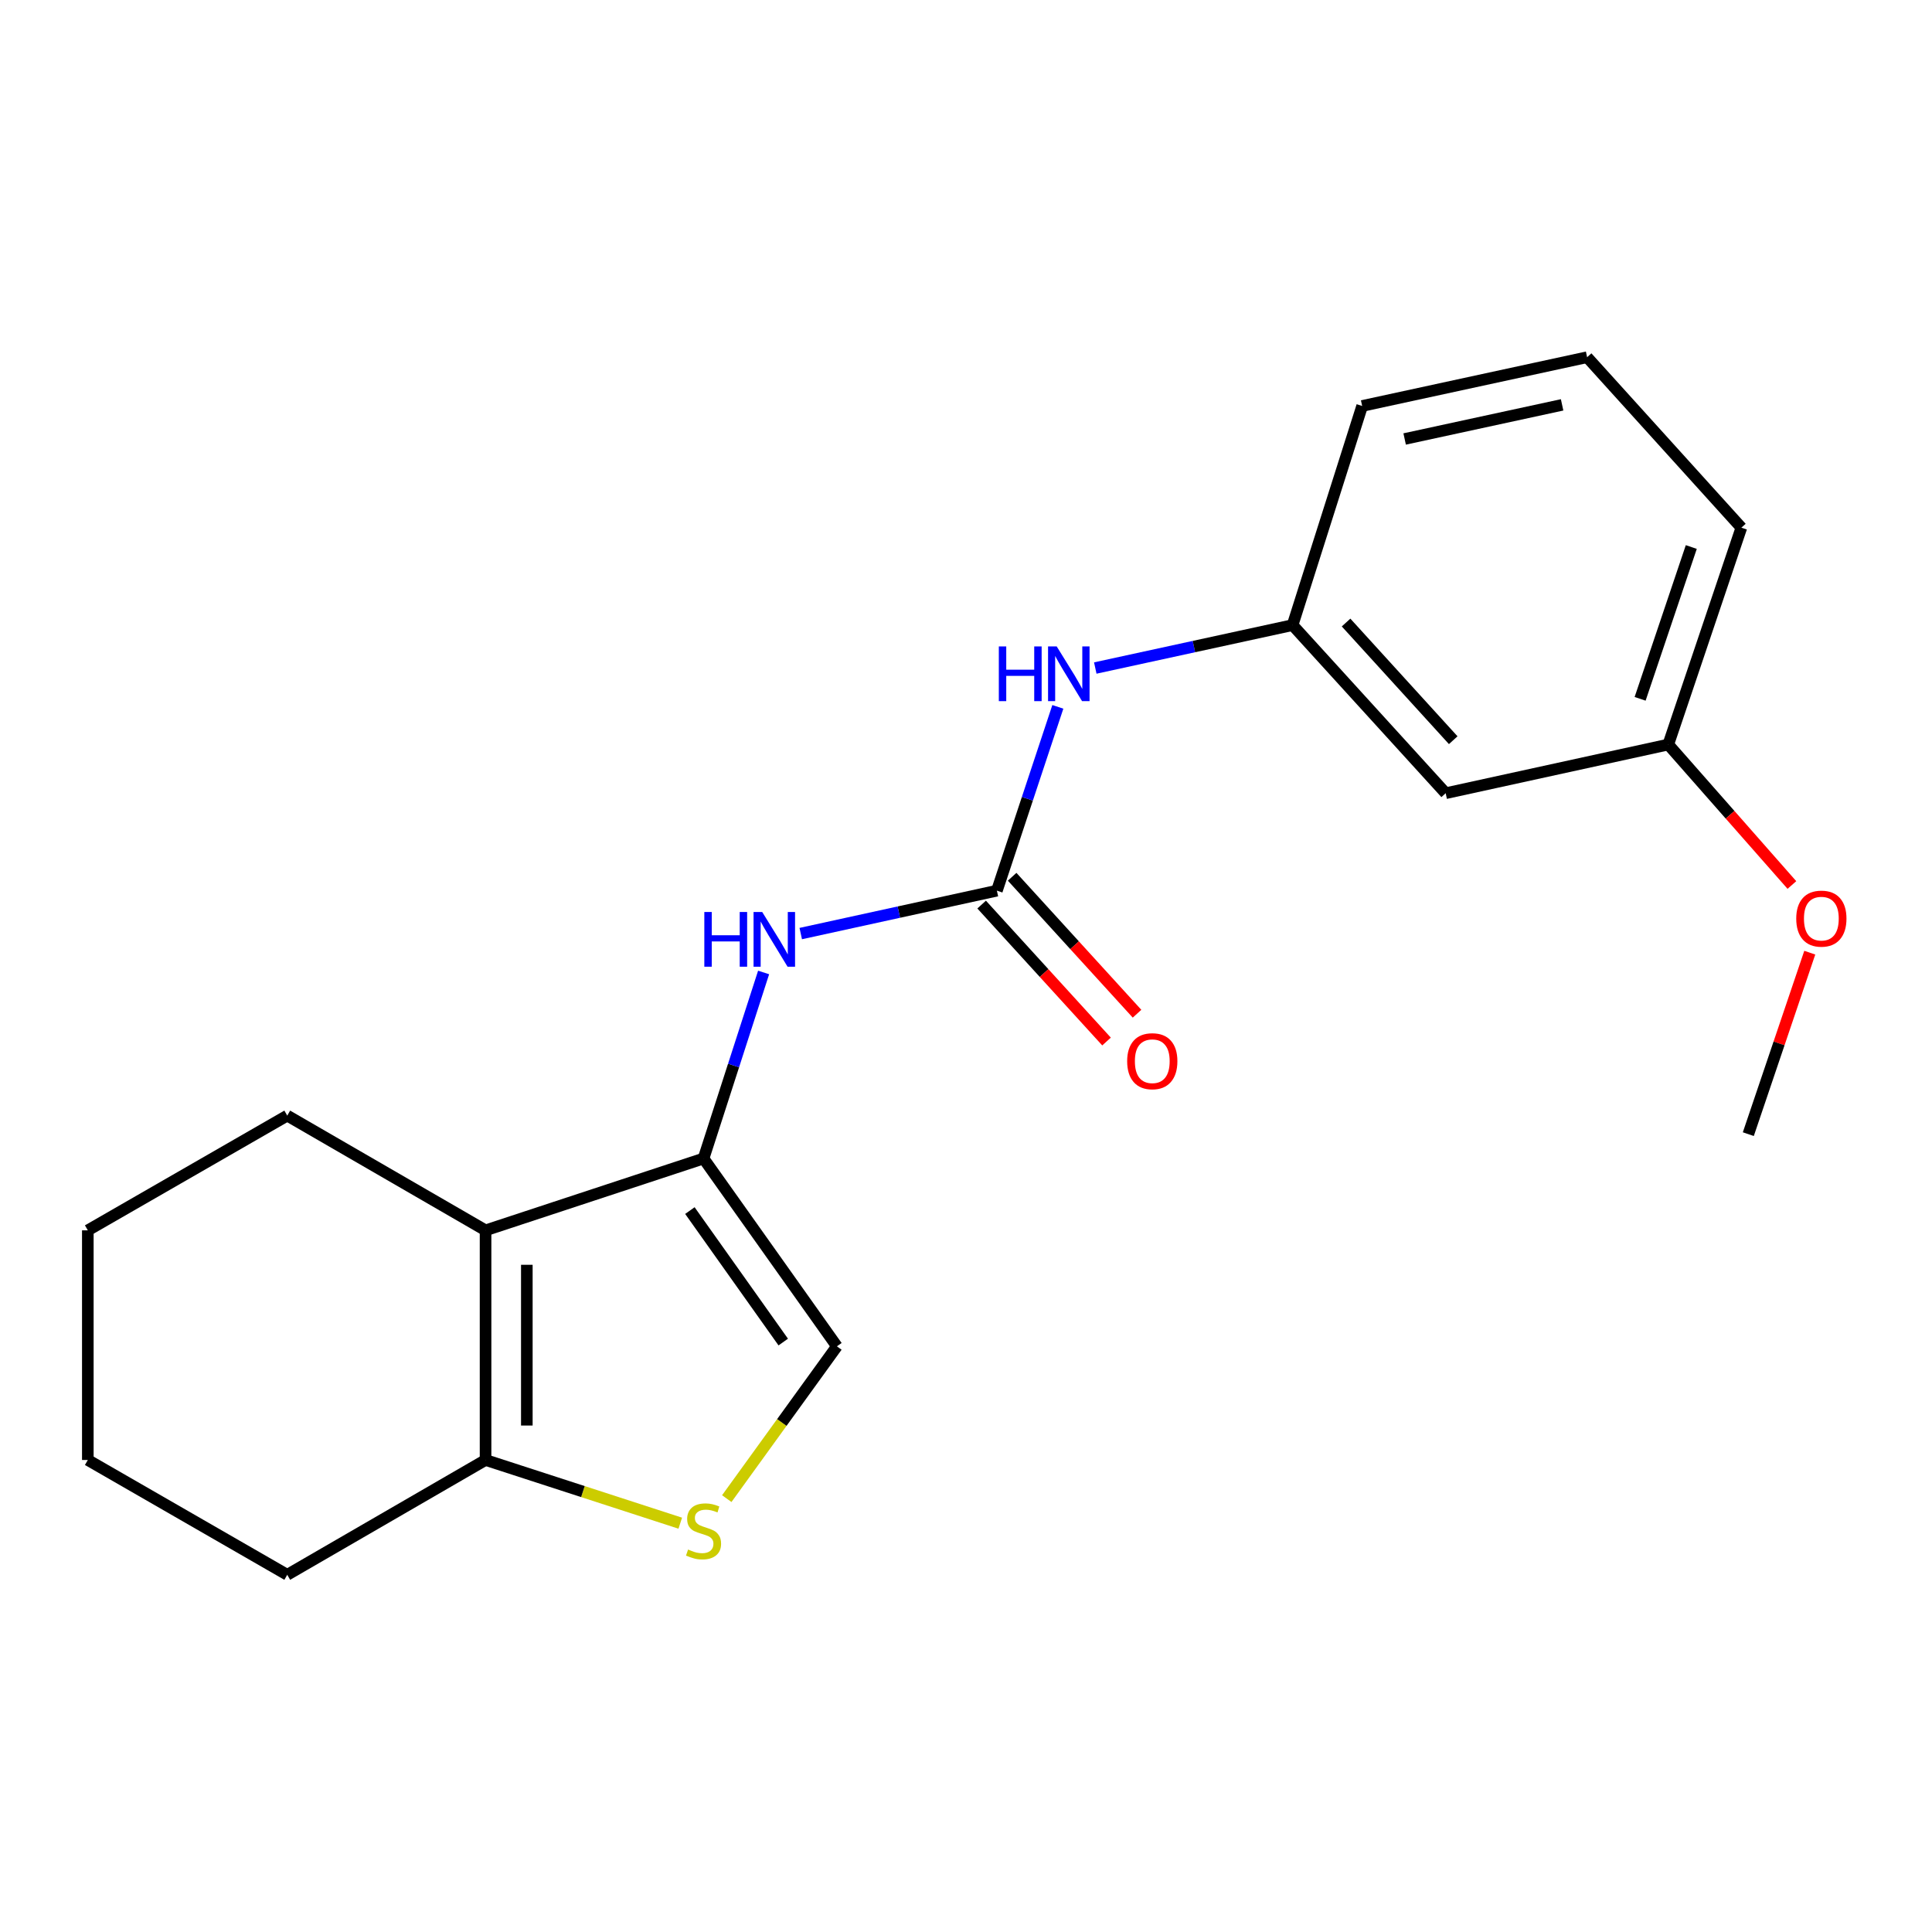 <?xml version='1.0' encoding='iso-8859-1'?>
<svg version='1.1' baseProfile='full'
              xmlns='http://www.w3.org/2000/svg'
                      xmlns:rdkit='http://www.rdkit.org/xml'
                      xmlns:xlink='http://www.w3.org/1999/xlink'
                  xml:space='preserve'
width='1000px' height='1000px' viewBox='0 0 1000 1000'>
<!-- END OF HEADER -->
<rect style='opacity:1.0;fill:#FFFFFF;stroke:none' width='1000' height='1000' x='0' y='0'> </rect>
<path class='bond-0' d='M 364.15,599.64 L 251.323,636.826' style='fill:none;fill-rule:evenodd;stroke:#000000;stroke-width:6px;stroke-linecap:butt;stroke-linejoin:miter;stroke-opacity:1' />
<path class='bond-4' d='M 364.15,599.64 L 379.696,551.494' style='fill:none;fill-rule:evenodd;stroke:#000000;stroke-width:6px;stroke-linecap:butt;stroke-linejoin:miter;stroke-opacity:1' />
<path class='bond-4' d='M 379.696,551.494 L 395.243,503.348' style='fill:none;fill-rule:evenodd;stroke:#0000FF;stroke-width:6px;stroke-linecap:butt;stroke-linejoin:miter;stroke-opacity:1' />
<path class='bond-5' d='M 364.15,599.64 L 433.18,696.86' style='fill:none;fill-rule:evenodd;stroke:#000000;stroke-width:6px;stroke-linecap:butt;stroke-linejoin:miter;stroke-opacity:1' />
<path class='bond-5' d='M 357.085,626.592 L 405.406,694.646' style='fill:none;fill-rule:evenodd;stroke:#000000;stroke-width:6px;stroke-linecap:butt;stroke-linejoin:miter;stroke-opacity:1' />
<path class='bond-3' d='M 251.323,636.826 L 251.323,755.683' style='fill:none;fill-rule:evenodd;stroke:#000000;stroke-width:6px;stroke-linecap:butt;stroke-linejoin:miter;stroke-opacity:1' />
<path class='bond-3' d='M 272.687,654.655 L 272.687,737.854' style='fill:none;fill-rule:evenodd;stroke:#000000;stroke-width:6px;stroke-linecap:butt;stroke-linejoin:miter;stroke-opacity:1' />
<path class='bond-11' d='M 251.323,636.826 L 148.679,577.434' style='fill:none;fill-rule:evenodd;stroke:#000000;stroke-width:6px;stroke-linecap:butt;stroke-linejoin:miter;stroke-opacity:1' />
<path class='bond-1' d='M 515.99,461.01 L 465.228,472.112' style='fill:none;fill-rule:evenodd;stroke:#000000;stroke-width:6px;stroke-linecap:butt;stroke-linejoin:miter;stroke-opacity:1' />
<path class='bond-1' d='M 465.228,472.112 L 414.466,483.214' style='fill:none;fill-rule:evenodd;stroke:#0000FF;stroke-width:6px;stroke-linecap:butt;stroke-linejoin:miter;stroke-opacity:1' />
<path class='bond-6' d='M 515.99,461.01 L 531.763,413.44' style='fill:none;fill-rule:evenodd;stroke:#000000;stroke-width:6px;stroke-linecap:butt;stroke-linejoin:miter;stroke-opacity:1' />
<path class='bond-6' d='M 531.763,413.44 L 547.536,365.87' style='fill:none;fill-rule:evenodd;stroke:#0000FF;stroke-width:6px;stroke-linecap:butt;stroke-linejoin:miter;stroke-opacity:1' />
<path class='bond-7' d='M 508.097,468.208 L 540.419,503.65' style='fill:none;fill-rule:evenodd;stroke:#000000;stroke-width:6px;stroke-linecap:butt;stroke-linejoin:miter;stroke-opacity:1' />
<path class='bond-7' d='M 540.419,503.65 L 572.741,539.091' style='fill:none;fill-rule:evenodd;stroke:#FF0000;stroke-width:6px;stroke-linecap:butt;stroke-linejoin:miter;stroke-opacity:1' />
<path class='bond-7' d='M 523.883,453.812 L 556.205,489.254' style='fill:none;fill-rule:evenodd;stroke:#000000;stroke-width:6px;stroke-linecap:butt;stroke-linejoin:miter;stroke-opacity:1' />
<path class='bond-7' d='M 556.205,489.254 L 588.527,524.695' style='fill:none;fill-rule:evenodd;stroke:#FF0000;stroke-width:6px;stroke-linecap:butt;stroke-linejoin:miter;stroke-opacity:1' />
<path class='bond-2' d='M 376.175,775.683 L 404.677,736.271' style='fill:none;fill-rule:evenodd;stroke:#CCCC00;stroke-width:6px;stroke-linecap:butt;stroke-linejoin:miter;stroke-opacity:1' />
<path class='bond-2' d='M 404.677,736.271 L 433.18,696.86' style='fill:none;fill-rule:evenodd;stroke:#000000;stroke-width:6px;stroke-linecap:butt;stroke-linejoin:miter;stroke-opacity:1' />
<path class='bond-20' d='M 352.104,788.4 L 301.714,772.041' style='fill:none;fill-rule:evenodd;stroke:#CCCC00;stroke-width:6px;stroke-linecap:butt;stroke-linejoin:miter;stroke-opacity:1' />
<path class='bond-20' d='M 301.714,772.041 L 251.323,755.683' style='fill:none;fill-rule:evenodd;stroke:#000000;stroke-width:6px;stroke-linecap:butt;stroke-linejoin:miter;stroke-opacity:1' />
<path class='bond-13' d='M 251.323,755.683 L 148.679,815.111' style='fill:none;fill-rule:evenodd;stroke:#000000;stroke-width:6px;stroke-linecap:butt;stroke-linejoin:miter;stroke-opacity:1' />
<path class='bond-8' d='M 566.915,345.772 L 617.978,334.663' style='fill:none;fill-rule:evenodd;stroke:#0000FF;stroke-width:6px;stroke-linecap:butt;stroke-linejoin:miter;stroke-opacity:1' />
<path class='bond-8' d='M 617.978,334.663 L 669.041,323.555' style='fill:none;fill-rule:evenodd;stroke:#000000;stroke-width:6px;stroke-linecap:butt;stroke-linejoin:miter;stroke-opacity:1' />
<path class='bond-9' d='M 669.041,323.555 L 748.279,410.567' style='fill:none;fill-rule:evenodd;stroke:#000000;stroke-width:6px;stroke-linecap:butt;stroke-linejoin:miter;stroke-opacity:1' />
<path class='bond-9' d='M 696.723,322.222 L 752.189,383.13' style='fill:none;fill-rule:evenodd;stroke:#000000;stroke-width:6px;stroke-linecap:butt;stroke-linejoin:miter;stroke-opacity:1' />
<path class='bond-15' d='M 669.041,323.555 L 705.052,210.123' style='fill:none;fill-rule:evenodd;stroke:#000000;stroke-width:6px;stroke-linecap:butt;stroke-linejoin:miter;stroke-opacity:1' />
<path class='bond-10' d='M 748.279,410.567 L 863.492,385.369' style='fill:none;fill-rule:evenodd;stroke:#000000;stroke-width:6px;stroke-linecap:butt;stroke-linejoin:miter;stroke-opacity:1' />
<path class='bond-12' d='M 863.492,385.369 L 895.489,421.723' style='fill:none;fill-rule:evenodd;stroke:#000000;stroke-width:6px;stroke-linecap:butt;stroke-linejoin:miter;stroke-opacity:1' />
<path class='bond-12' d='M 895.489,421.723 L 927.486,458.077' style='fill:none;fill-rule:evenodd;stroke:#FF0000;stroke-width:6px;stroke-linecap:butt;stroke-linejoin:miter;stroke-opacity:1' />
<path class='bond-22' d='M 863.492,385.369 L 901.33,273.124' style='fill:none;fill-rule:evenodd;stroke:#000000;stroke-width:6px;stroke-linecap:butt;stroke-linejoin:miter;stroke-opacity:1' />
<path class='bond-22' d='M 848.923,361.707 L 875.409,283.136' style='fill:none;fill-rule:evenodd;stroke:#000000;stroke-width:6px;stroke-linecap:butt;stroke-linejoin:miter;stroke-opacity:1' />
<path class='bond-18' d='M 148.679,577.434 L 45.455,636.826' style='fill:none;fill-rule:evenodd;stroke:#000000;stroke-width:6px;stroke-linecap:butt;stroke-linejoin:miter;stroke-opacity:1' />
<path class='bond-17' d='M 936.734,493.102 L 920.83,540.069' style='fill:none;fill-rule:evenodd;stroke:#FF0000;stroke-width:6px;stroke-linecap:butt;stroke-linejoin:miter;stroke-opacity:1' />
<path class='bond-17' d='M 920.83,540.069 L 904.926,587.036' style='fill:none;fill-rule:evenodd;stroke:#000000;stroke-width:6px;stroke-linecap:butt;stroke-linejoin:miter;stroke-opacity:1' />
<path class='bond-21' d='M 148.679,815.111 L 45.455,755.683' style='fill:none;fill-rule:evenodd;stroke:#000000;stroke-width:6px;stroke-linecap:butt;stroke-linejoin:miter;stroke-opacity:1' />
<path class='bond-14' d='M 821.487,184.889 L 705.052,210.123' style='fill:none;fill-rule:evenodd;stroke:#000000;stroke-width:6px;stroke-linecap:butt;stroke-linejoin:miter;stroke-opacity:1' />
<path class='bond-14' d='M 808.547,209.554 L 727.042,227.217' style='fill:none;fill-rule:evenodd;stroke:#000000;stroke-width:6px;stroke-linecap:butt;stroke-linejoin:miter;stroke-opacity:1' />
<path class='bond-16' d='M 821.487,184.889 L 901.33,273.124' style='fill:none;fill-rule:evenodd;stroke:#000000;stroke-width:6px;stroke-linecap:butt;stroke-linejoin:miter;stroke-opacity:1' />
<path class='bond-19' d='M 45.455,636.826 L 45.455,755.683' style='fill:none;fill-rule:evenodd;stroke:#000000;stroke-width:6px;stroke-linecap:butt;stroke-linejoin:miter;stroke-opacity:1' />
<path  class='atom-3' d='M 356.15 802.03
Q 356.47 802.15, 357.79 802.71
Q 359.11 803.27, 360.55 803.63
Q 362.03 803.95, 363.47 803.95
Q 366.15 803.95, 367.71 802.67
Q 369.27 801.35, 369.27 799.07
Q 369.27 797.51, 368.47 796.55
Q 367.71 795.59, 366.51 795.07
Q 365.31 794.55, 363.31 793.95
Q 360.79 793.19, 359.27 792.47
Q 357.79 791.75, 356.71 790.23
Q 355.67 788.71, 355.67 786.15
Q 355.67 782.59, 358.07 780.39
Q 360.51 778.19, 365.31 778.19
Q 368.59 778.19, 372.31 779.75
L 371.39 782.83
Q 367.99 781.43, 365.43 781.43
Q 362.67 781.43, 361.15 782.59
Q 359.63 783.71, 359.67 785.67
Q 359.67 787.19, 360.43 788.11
Q 361.23 789.03, 362.35 789.55
Q 363.51 790.07, 365.43 790.67
Q 367.99 791.47, 369.51 792.27
Q 371.03 793.07, 372.11 794.71
Q 373.23 796.31, 373.23 799.07
Q 373.23 802.99, 370.59 805.11
Q 367.99 807.19, 363.63 807.19
Q 361.11 807.19, 359.19 806.63
Q 357.31 806.11, 355.07 805.19
L 356.15 802.03
' fill='#CCCC00'/>
<path  class='atom-5' d='M 364.558 472.048
L 368.398 472.048
L 368.398 484.088
L 382.878 484.088
L 382.878 472.048
L 386.718 472.048
L 386.718 500.368
L 382.878 500.368
L 382.878 487.288
L 368.398 487.288
L 368.398 500.368
L 364.558 500.368
L 364.558 472.048
' fill='#0000FF'/>
<path  class='atom-5' d='M 394.518 472.048
L 403.798 487.048
Q 404.718 488.528, 406.198 491.208
Q 407.678 493.888, 407.758 494.048
L 407.758 472.048
L 411.518 472.048
L 411.518 500.368
L 407.638 500.368
L 397.678 483.968
Q 396.518 482.048, 395.278 479.848
Q 394.078 477.648, 393.718 476.968
L 393.718 500.368
L 390.038 500.368
L 390.038 472.048
L 394.518 472.048
' fill='#0000FF'/>
<path  class='atom-7' d='M 516.992 334.593
L 520.832 334.593
L 520.832 346.633
L 535.312 346.633
L 535.312 334.593
L 539.152 334.593
L 539.152 362.913
L 535.312 362.913
L 535.312 349.833
L 520.832 349.833
L 520.832 362.913
L 516.992 362.913
L 516.992 334.593
' fill='#0000FF'/>
<path  class='atom-7' d='M 546.952 334.593
L 556.232 349.593
Q 557.152 351.073, 558.632 353.753
Q 560.112 356.433, 560.192 356.593
L 560.192 334.593
L 563.952 334.593
L 563.952 362.913
L 560.072 362.913
L 550.112 346.513
Q 548.952 344.593, 547.712 342.393
Q 546.512 340.193, 546.152 339.513
L 546.152 362.913
L 542.472 362.913
L 542.472 334.593
L 546.952 334.593
' fill='#0000FF'/>
<path  class='atom-8' d='M 583.415 549.277
Q 583.415 542.477, 586.775 538.677
Q 590.135 534.877, 596.415 534.877
Q 602.695 534.877, 606.055 538.677
Q 609.415 542.477, 609.415 549.277
Q 609.415 556.157, 606.015 560.077
Q 602.615 563.957, 596.415 563.957
Q 590.175 563.957, 586.775 560.077
Q 583.415 556.197, 583.415 549.277
M 596.415 560.757
Q 600.735 560.757, 603.055 557.877
Q 605.415 554.957, 605.415 549.277
Q 605.415 543.717, 603.055 540.917
Q 600.735 538.077, 596.415 538.077
Q 592.095 538.077, 589.735 540.877
Q 587.415 543.677, 587.415 549.277
Q 587.415 554.997, 589.735 557.877
Q 592.095 560.757, 596.415 560.757
' fill='#FF0000'/>
<path  class='atom-13' d='M 929.729 475.476
Q 929.729 468.676, 933.089 464.876
Q 936.449 461.076, 942.729 461.076
Q 949.009 461.076, 952.369 464.876
Q 955.729 468.676, 955.729 475.476
Q 955.729 482.356, 952.329 486.276
Q 948.929 490.156, 942.729 490.156
Q 936.489 490.156, 933.089 486.276
Q 929.729 482.396, 929.729 475.476
M 942.729 486.956
Q 947.049 486.956, 949.369 484.076
Q 951.729 481.156, 951.729 475.476
Q 951.729 469.916, 949.369 467.116
Q 947.049 464.276, 942.729 464.276
Q 938.409 464.276, 936.049 467.076
Q 933.729 469.876, 933.729 475.476
Q 933.729 481.196, 936.049 484.076
Q 938.409 486.956, 942.729 486.956
' fill='#FF0000'/>
</svg>
